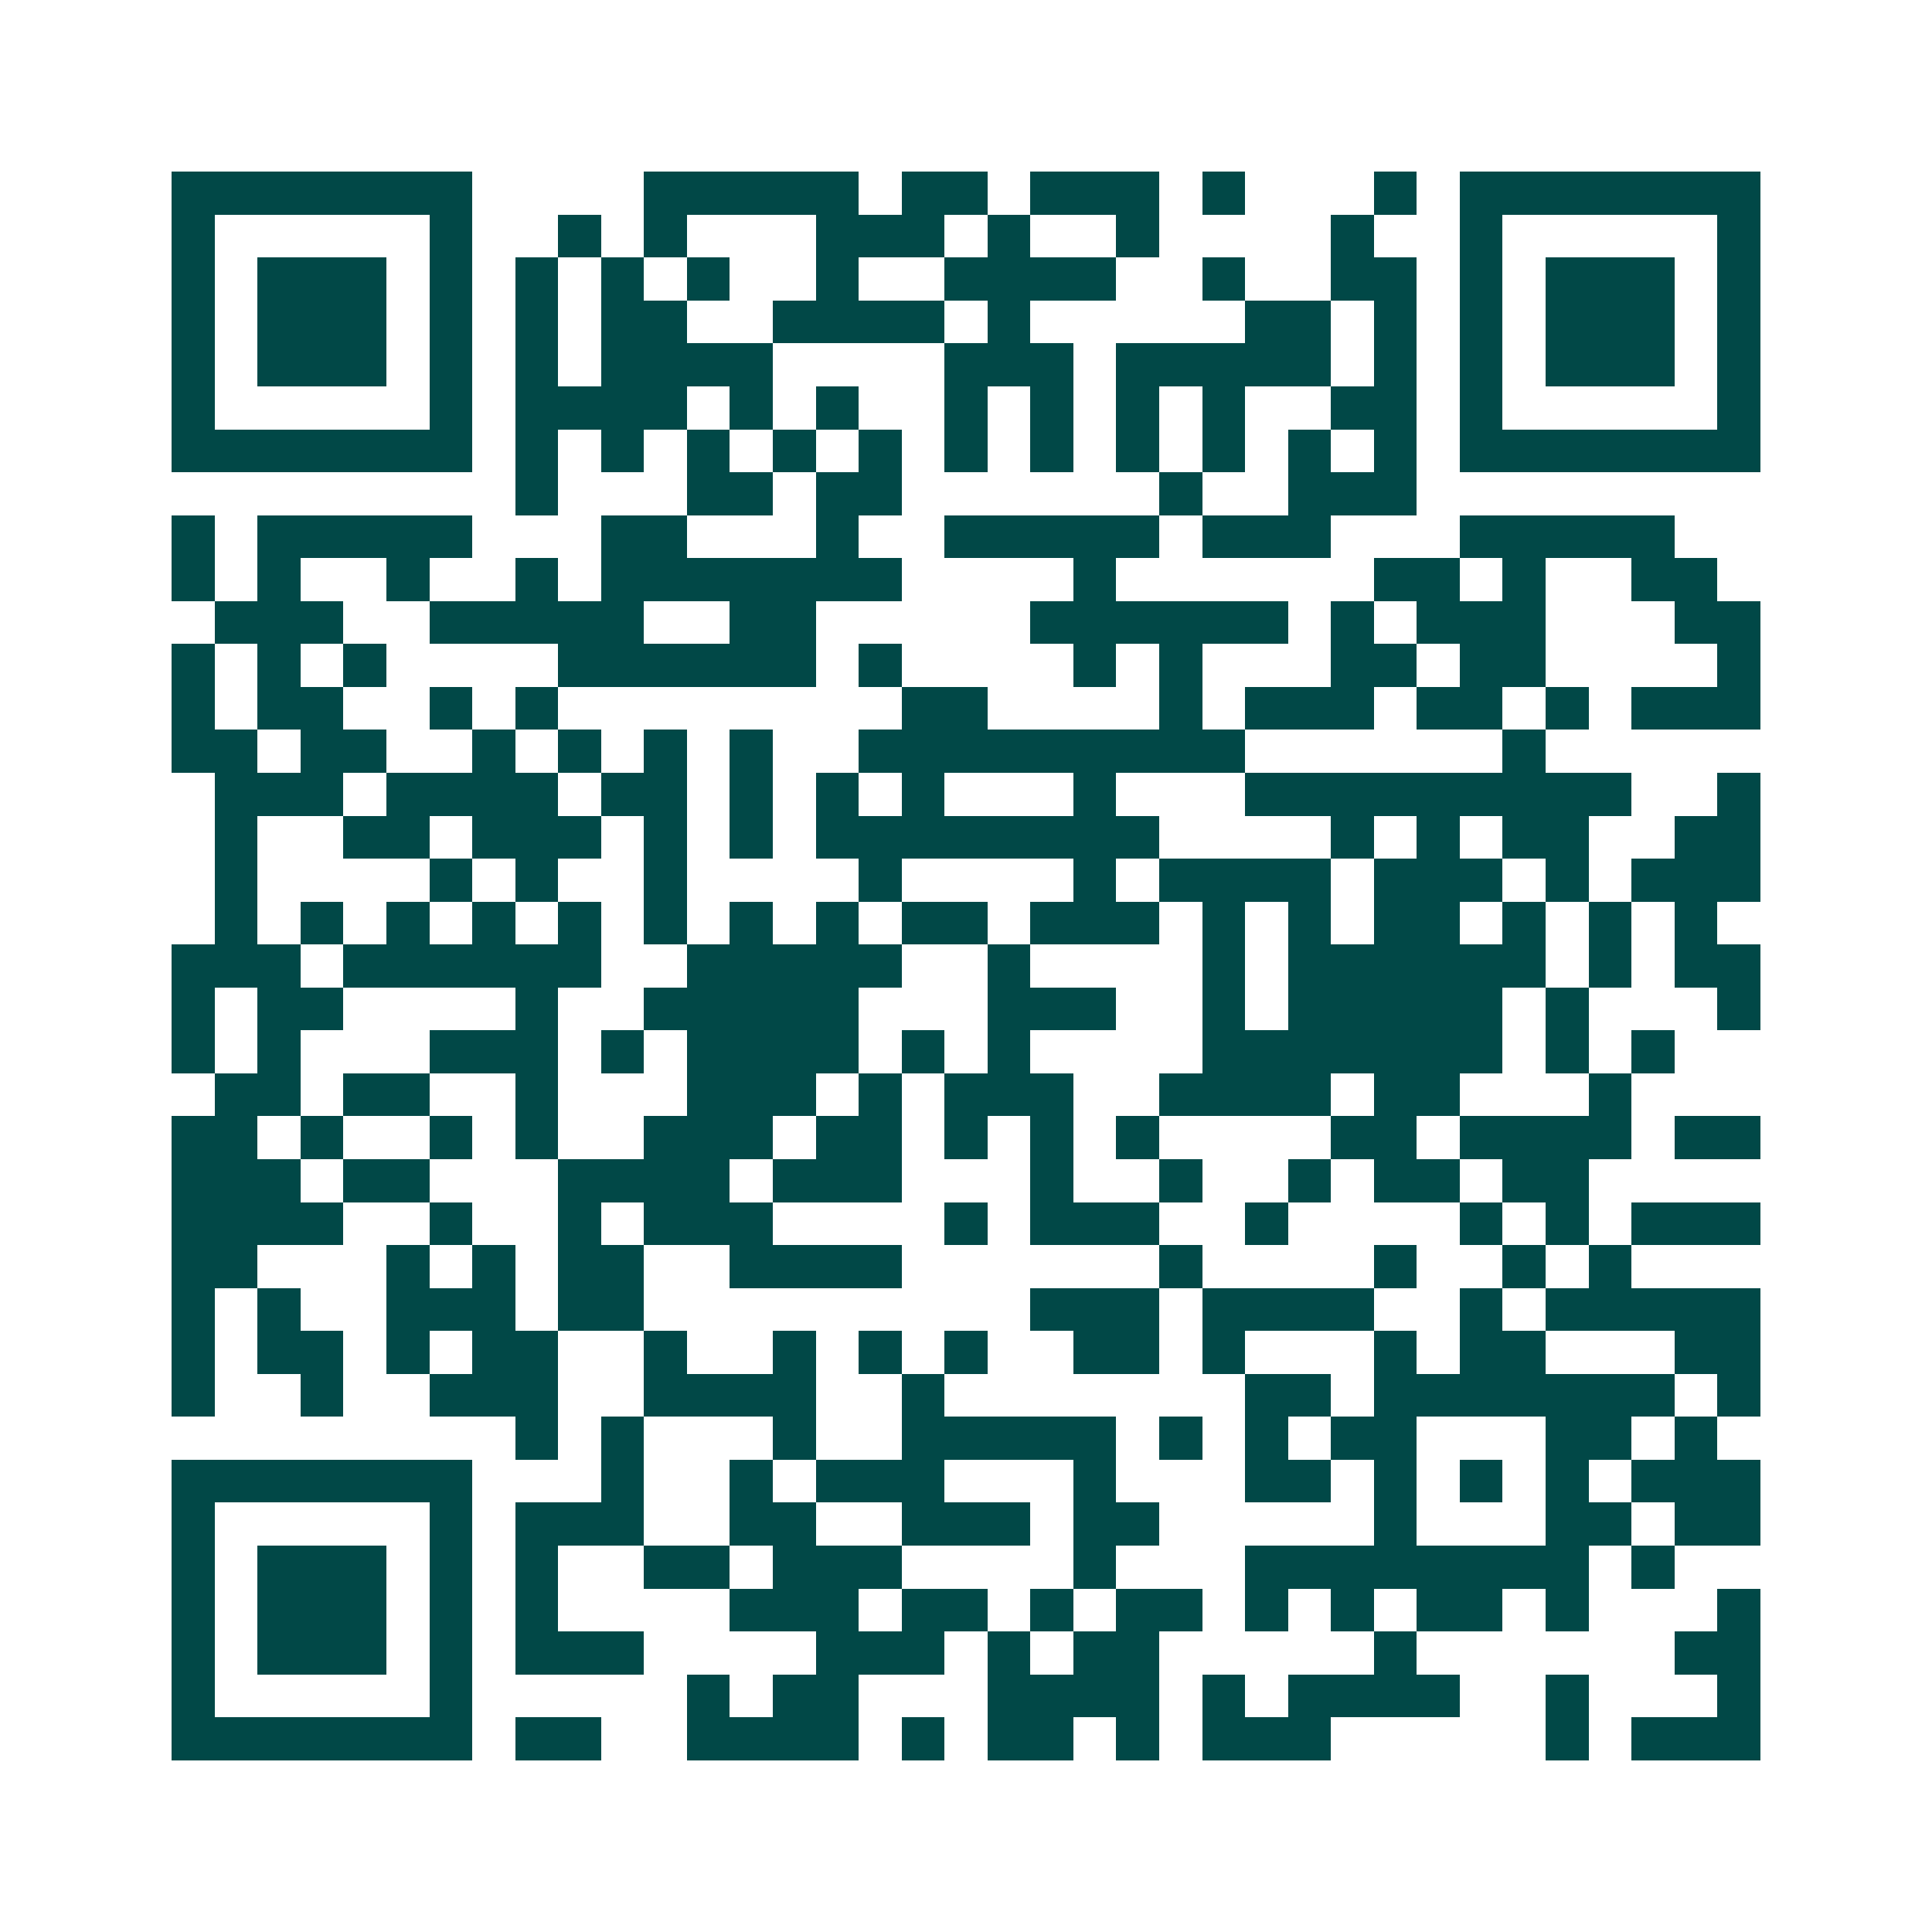 <svg xmlns="http://www.w3.org/2000/svg" width="200" height="200" viewBox="0 0 45 45" shape-rendering="crispEdges"><path fill="#ffffff" d="M0 0h45v45H0z"/><path stroke="#014847" d="M4 4.5h7m4 0h5m1 0h2m1 0h3m1 0h1m3 0h1m1 0h7M4 5.5h1m5 0h1m2 0h1m1 0h1m3 0h3m1 0h1m2 0h1m4 0h1m2 0h1m5 0h1M4 6.5h1m1 0h3m1 0h1m1 0h1m1 0h1m1 0h1m2 0h1m2 0h4m2 0h1m2 0h2m1 0h1m1 0h3m1 0h1M4 7.5h1m1 0h3m1 0h1m1 0h1m1 0h2m2 0h4m1 0h1m5 0h2m1 0h1m1 0h1m1 0h3m1 0h1M4 8.5h1m1 0h3m1 0h1m1 0h1m1 0h4m4 0h3m1 0h5m1 0h1m1 0h1m1 0h3m1 0h1M4 9.5h1m5 0h1m1 0h4m1 0h1m1 0h1m2 0h1m1 0h1m1 0h1m1 0h1m2 0h2m1 0h1m5 0h1M4 10.5h7m1 0h1m1 0h1m1 0h1m1 0h1m1 0h1m1 0h1m1 0h1m1 0h1m1 0h1m1 0h1m1 0h1m1 0h7M12 11.5h1m3 0h2m1 0h2m6 0h1m2 0h3M4 12.5h1m1 0h5m3 0h2m3 0h1m2 0h5m1 0h3m3 0h5M4 13.5h1m1 0h1m2 0h1m2 0h1m1 0h7m4 0h1m6 0h2m1 0h1m2 0h2M5 14.5h3m2 0h5m2 0h2m5 0h6m1 0h1m1 0h3m3 0h2M4 15.5h1m1 0h1m1 0h1m4 0h6m1 0h1m4 0h1m1 0h1m3 0h2m1 0h2m4 0h1M4 16.5h1m1 0h2m2 0h1m1 0h1m8 0h2m4 0h1m1 0h3m1 0h2m1 0h1m1 0h3M4 17.5h2m1 0h2m2 0h1m1 0h1m1 0h1m1 0h1m2 0h9m6 0h1M5 18.5h3m1 0h4m1 0h2m1 0h1m1 0h1m1 0h1m3 0h1m3 0h9m2 0h1M5 19.5h1m2 0h2m1 0h3m1 0h1m1 0h1m1 0h8m4 0h1m1 0h1m1 0h2m2 0h2M5 20.5h1m4 0h1m1 0h1m2 0h1m4 0h1m4 0h1m1 0h4m1 0h3m1 0h1m1 0h3M5 21.5h1m1 0h1m1 0h1m1 0h1m1 0h1m1 0h1m1 0h1m1 0h1m1 0h2m1 0h3m1 0h1m1 0h1m1 0h2m1 0h1m1 0h1m1 0h1M4 22.5h3m1 0h6m2 0h5m2 0h1m4 0h1m1 0h6m1 0h1m1 0h2M4 23.5h1m1 0h2m4 0h1m2 0h5m3 0h3m2 0h1m1 0h5m1 0h1m3 0h1M4 24.5h1m1 0h1m3 0h3m1 0h1m1 0h4m1 0h1m1 0h1m4 0h7m1 0h1m1 0h1M5 25.5h2m1 0h2m2 0h1m3 0h3m1 0h1m1 0h3m2 0h4m1 0h2m3 0h1M4 26.5h2m1 0h1m2 0h1m1 0h1m2 0h3m1 0h2m1 0h1m1 0h1m1 0h1m4 0h2m1 0h4m1 0h2M4 27.5h3m1 0h2m3 0h4m1 0h3m3 0h1m2 0h1m2 0h1m1 0h2m1 0h2M4 28.5h4m2 0h1m2 0h1m1 0h3m4 0h1m1 0h3m2 0h1m4 0h1m1 0h1m1 0h3M4 29.5h2m3 0h1m1 0h1m1 0h2m2 0h4m6 0h1m4 0h1m2 0h1m1 0h1M4 30.5h1m1 0h1m2 0h3m1 0h2m9 0h3m1 0h4m2 0h1m1 0h5M4 31.5h1m1 0h2m1 0h1m1 0h2m2 0h1m2 0h1m1 0h1m1 0h1m2 0h2m1 0h1m3 0h1m1 0h2m3 0h2M4 32.5h1m2 0h1m2 0h3m2 0h4m2 0h1m7 0h2m1 0h7m1 0h1M12 33.5h1m1 0h1m3 0h1m2 0h5m1 0h1m1 0h1m1 0h2m3 0h2m1 0h1M4 34.5h7m3 0h1m2 0h1m1 0h3m3 0h1m3 0h2m1 0h1m1 0h1m1 0h1m1 0h3M4 35.5h1m5 0h1m1 0h3m2 0h2m2 0h3m1 0h2m5 0h1m3 0h2m1 0h2M4 36.5h1m1 0h3m1 0h1m1 0h1m2 0h2m1 0h3m4 0h1m3 0h8m1 0h1M4 37.5h1m1 0h3m1 0h1m1 0h1m4 0h3m1 0h2m1 0h1m1 0h2m1 0h1m1 0h1m1 0h2m1 0h1m3 0h1M4 38.5h1m1 0h3m1 0h1m1 0h3m4 0h3m1 0h1m1 0h2m5 0h1m6 0h2M4 39.5h1m5 0h1m5 0h1m1 0h2m3 0h4m1 0h1m1 0h4m2 0h1m3 0h1M4 40.5h7m1 0h2m2 0h4m1 0h1m1 0h2m1 0h1m1 0h3m5 0h1m1 0h3"/></svg>
